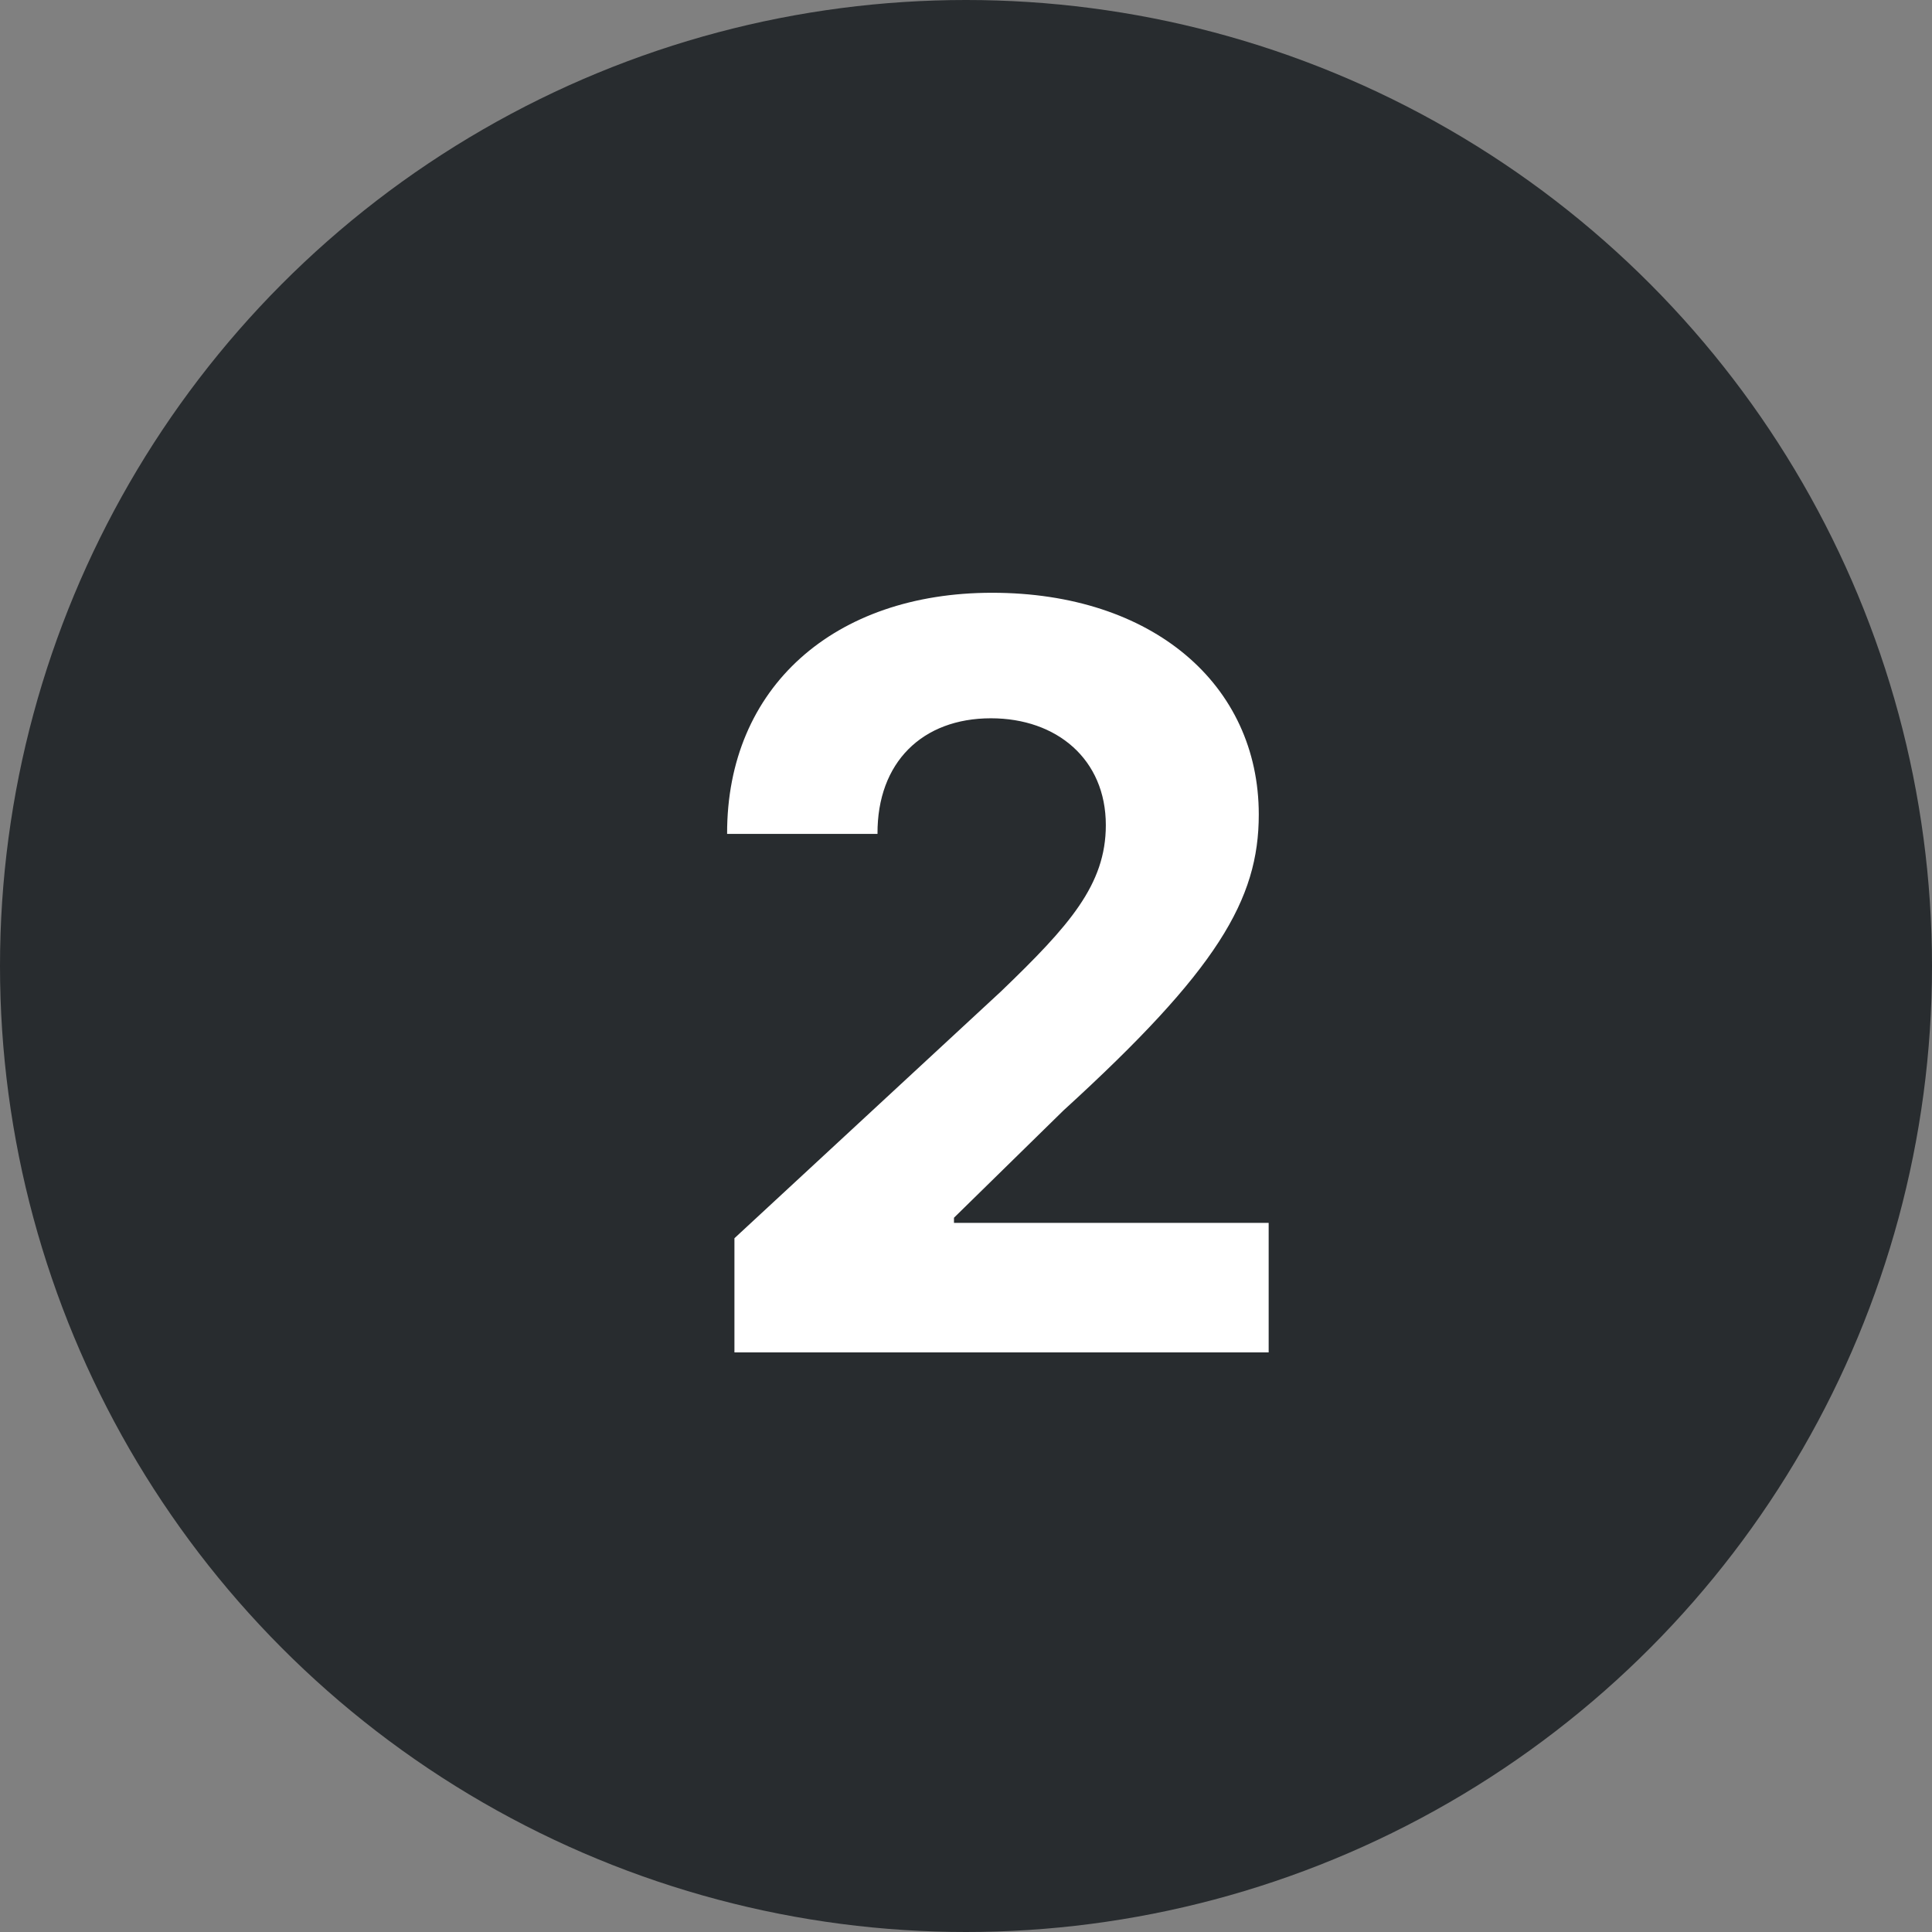 <?xml version="1.0" encoding="UTF-8"?> <svg xmlns="http://www.w3.org/2000/svg" width="120" height="120" viewBox="0 0 120 120" fill="none"><rect x="0" y="0" width="120" height="120" fill="#808080" stroke="none"/> <circle cx="60" cy="60" r="60" fill="#282C2F"></circle> <path d="M45.617 84H78.799V75.954H59.253V75.636L66.049 68.977C75.617 60.25 78.185 55.886 78.185 50.591C78.185 42.523 71.594 36.818 61.617 36.818C51.844 36.818 45.139 42.659 45.162 51.795H54.503C54.48 47.341 57.298 44.614 61.548 44.614C65.639 44.614 68.685 47.159 68.685 51.25C68.685 54.955 66.412 57.5 62.185 61.568L45.617 76.909V84Z" fill="white"></path> </svg> 